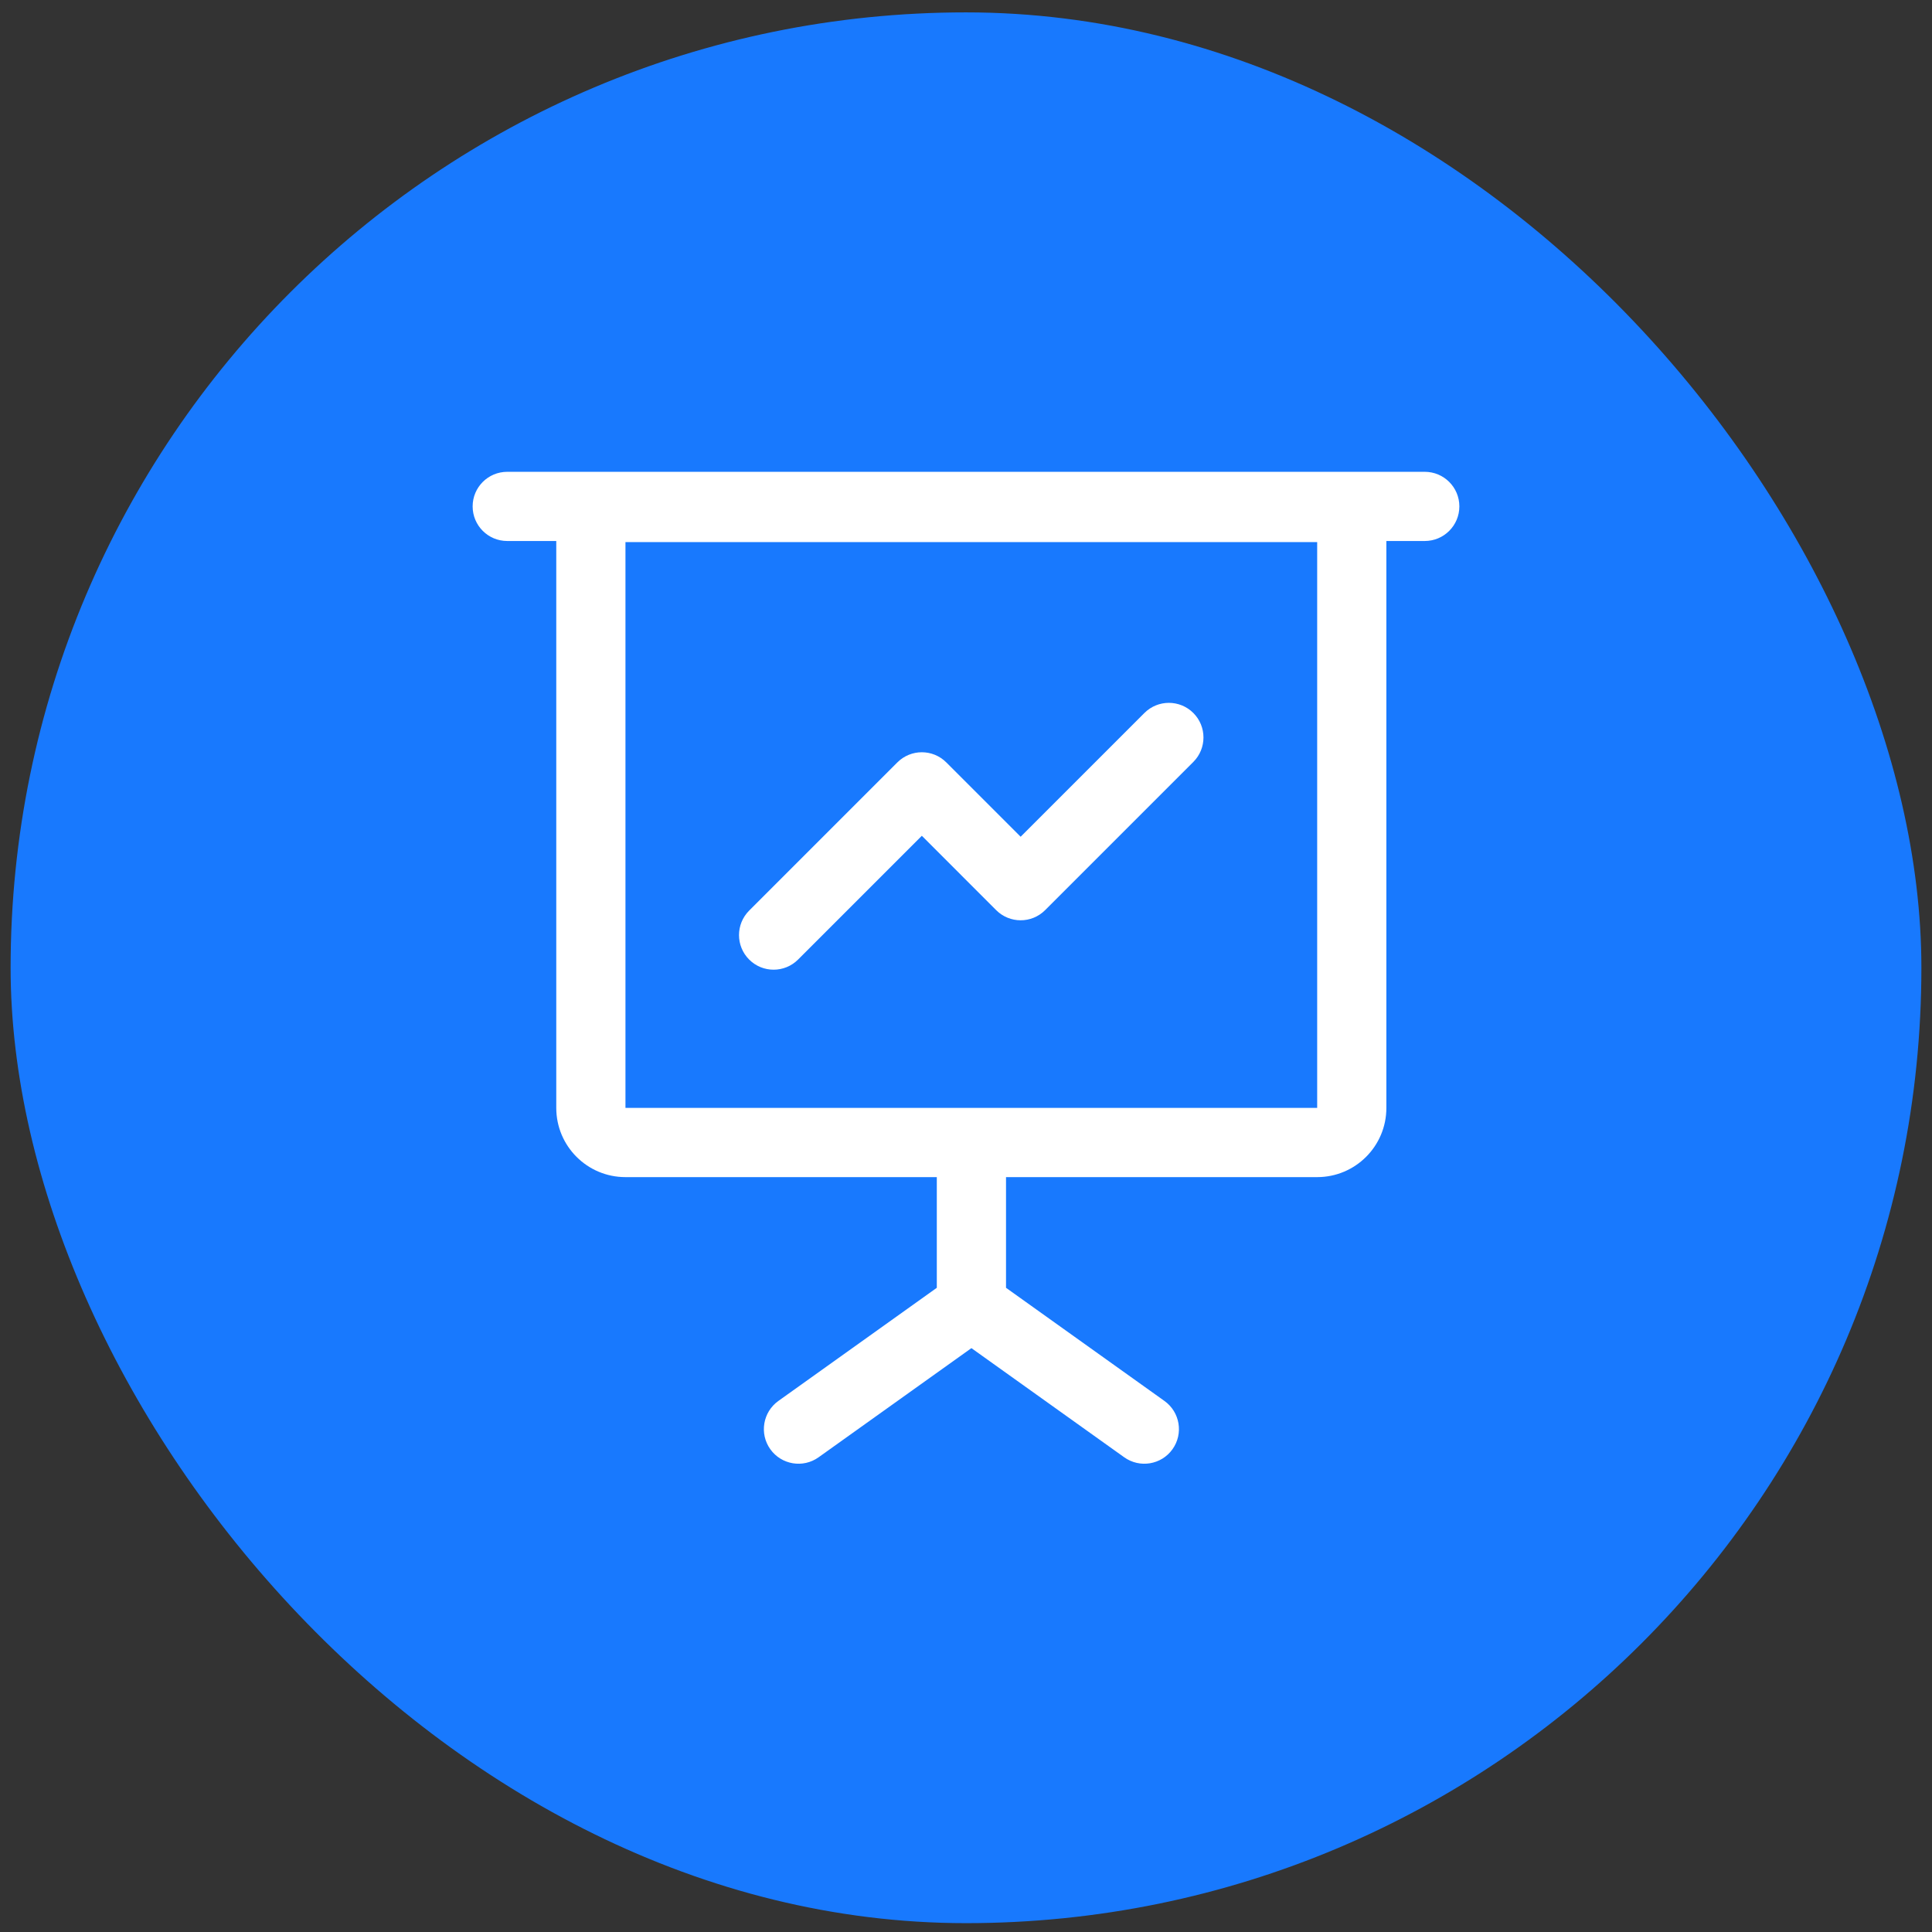 <svg width="91" height="91" id="icon" viewBox="0 0 91 91" fill="none" xmlns="http://www.w3.org/2000/svg">
    <rect x="0" y="0" width="91" height="91" fill="#333333" stroke="none"/>
    <rect x="0.5" y="0.583" width="90" height="90" rx="45" fill="#1879FE" />
    <path fill-rule="evenodd" clip-rule="evenodd"
        d="M22.262 23.852C22.262 22.952 22.991 22.223 23.892 22.223H67.108C68.008 22.223 68.738 22.952 68.738 23.852C68.738 24.753 68.008 25.482 67.108 25.482H65.3L65.3 25.533V52.184C65.3 53.984 63.841 55.444 62.041 55.444H47.385V60.657L54.847 65.987C55.58 66.511 55.749 67.529 55.226 68.261C54.703 68.994 53.685 69.163 52.952 68.64L45.755 63.499L38.557 68.64C37.825 69.163 36.807 68.994 36.283 68.261C35.76 67.529 35.93 66.511 36.662 65.987L44.125 60.657V55.444H29.46C27.66 55.444 26.201 53.984 26.201 52.184V25.533L26.201 25.482H23.892C22.991 25.482 22.262 24.753 22.262 23.852ZM29.46 25.533H32.72H58.781H62.041V28.793V48.924V52.184H58.781H32.72H29.46V48.924V28.793V25.533ZM56.208 35.888C56.844 35.251 56.844 34.219 56.208 33.583C55.572 32.946 54.539 32.946 53.903 33.583L48.074 39.412L44.572 35.91C43.936 35.273 42.904 35.273 42.267 35.91L35.286 42.891C34.649 43.528 34.649 44.56 35.286 45.196C35.922 45.833 36.954 45.833 37.591 45.196L43.42 39.367L46.921 42.869C47.558 43.506 48.59 43.506 49.227 42.869L56.208 35.888Z"
        fill="white" />
</svg>